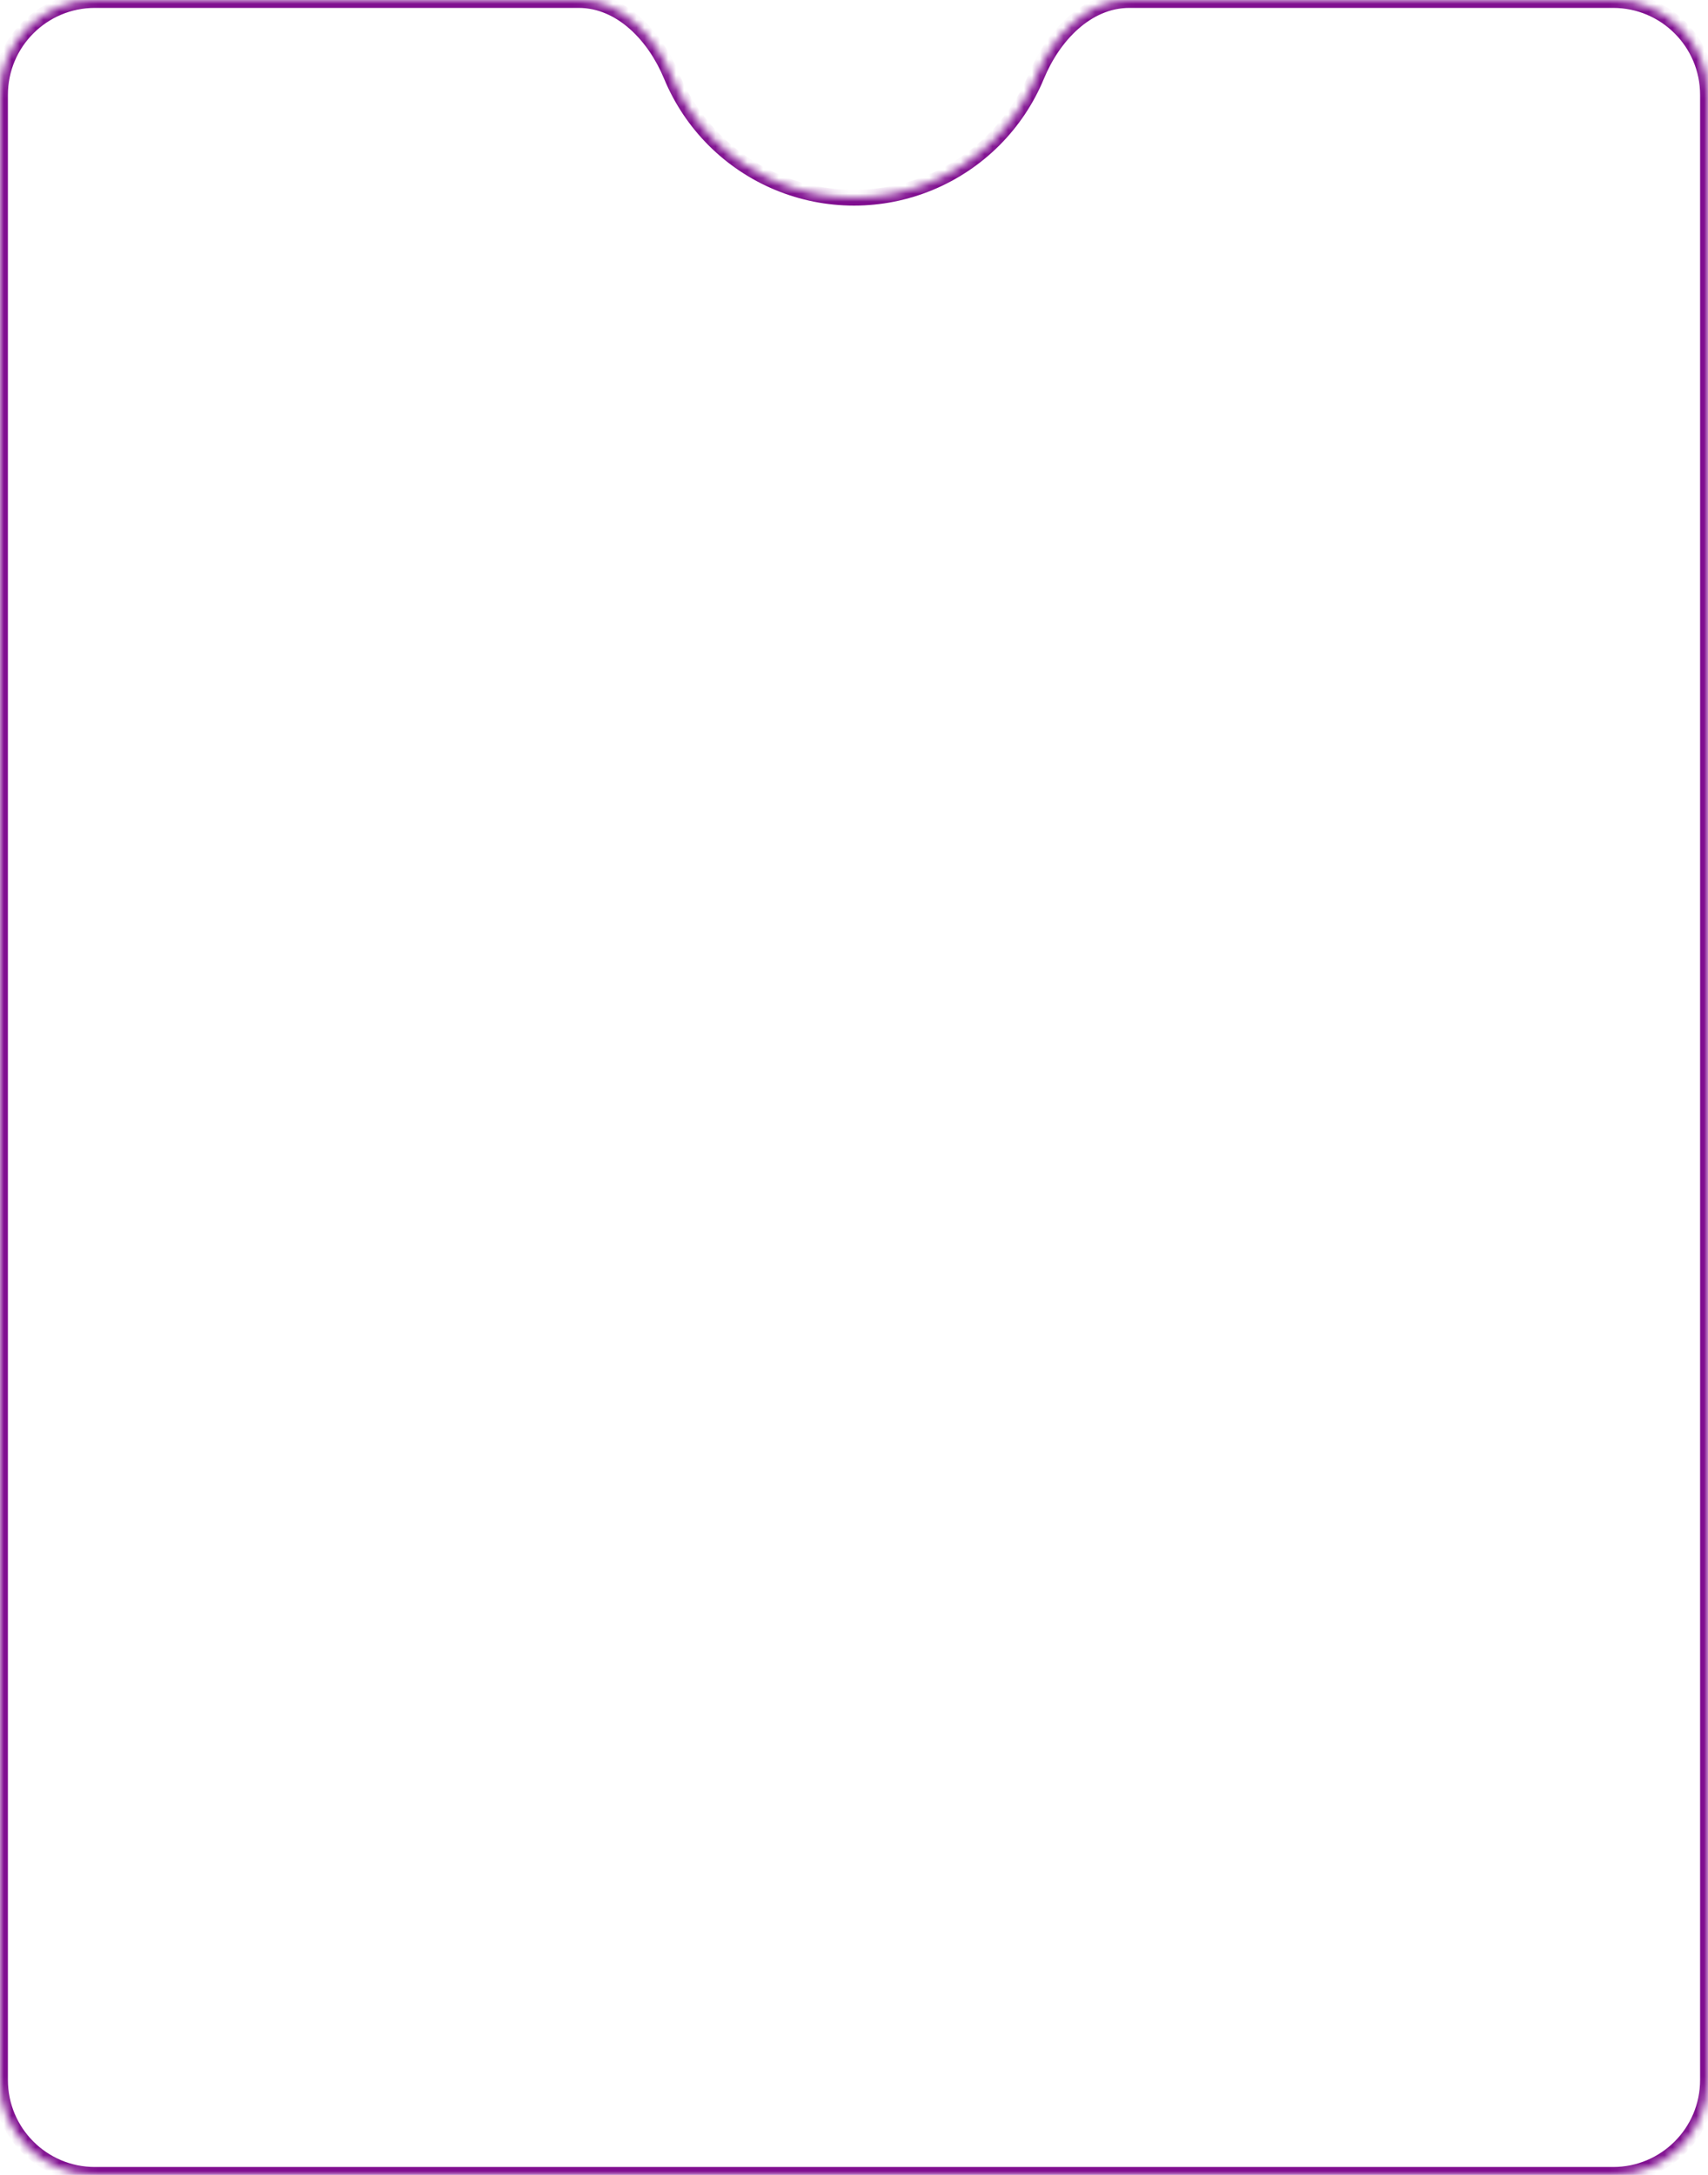 <?xml version="1.0" encoding="UTF-8"?> <svg xmlns="http://www.w3.org/2000/svg" width="216" height="275" viewBox="0 0 216 275" fill="none"><mask id="path-1-inside-1_650_314" fill="white"><path d="M204 0C210.627 3.09244e-06 216 5.373 216 12V263C216 269.627 210.627 275 204 275H12C5.373 275 0 269.627 0 263V12C2.67375e-06 5.373 5.373 4.83194e-08 12 0H73.182C78.604 0 82.828 4.558 84.903 9.567V9.567C86.16 12.6 88.001 15.356 90.322 17.678C92.644 19.999 95.4 21.84 98.433 23.097C101.466 24.353 104.717 25 108 25C111.283 25 114.534 24.353 117.567 23.097C120.6 21.84 123.356 19.999 125.678 17.678C127.999 15.356 129.84 12.6 131.097 9.567V9.567C133.172 4.558 137.396 0 142.818 0H204Z"></path></mask><path d="M204 0L204 -1H204V0ZM216 263L217 263V263H216ZM204 275L204 276L204 275ZM12 275L12 276H12V275ZM0 12L-1 12V12H0ZM12 0L12 -1L12 0ZM90.322 17.678L89.615 18.385L89.615 18.385L90.322 17.678ZM98.433 23.097L98.05 24.021L98.05 24.021L98.433 23.097ZM108 25L108 26H108L108 25ZM117.567 23.097L117.95 24.021L117.95 24.021L117.567 23.097ZM125.678 17.678L126.385 18.385L126.385 18.385L125.678 17.678ZM204 0L204 1C210.075 1 215 5.925 215 12H216H217C217 4.82 211.18 -1 204 -1L204 0ZM216 12H215V263H216H217V12H216ZM216 263L215 263C215 269.075 210.075 274 204 274L204 275L204 276C211.18 276 217 270.18 217 263L216 263ZM204 275V274H12V275V276H204V275ZM12 275L12 274C5.925 274 1 269.075 1 263H0H-1C-1 270.18 4.82 276 12 276L12 275ZM0 263H1V12H0H-1V263H0ZM0 12L1 12C1 5.925 5.925 1 12 1L12 0L12 -1C4.82 -1 -1 4.82 -1 12L0 12ZM12 0V1H73.182V0V-1H12V0ZM84.903 9.567L83.979 9.95C85.286 13.104 87.201 15.971 89.615 18.385L90.322 17.678L91.029 16.971C88.801 14.742 87.033 12.096 85.827 9.185L84.903 9.567ZM90.322 17.678L89.615 18.385C92.029 20.799 94.896 22.714 98.05 24.021L98.433 23.097L98.815 22.173C95.904 20.967 93.258 19.199 91.029 16.971L90.322 17.678ZM98.433 23.097L98.05 24.021C101.204 25.327 104.586 26 108 26L108 25L108 24C104.848 24 101.727 23.379 98.815 22.173L98.433 23.097ZM108 25L108 26C111.414 26 114.796 25.327 117.95 24.021L117.567 23.097L117.185 22.173C114.273 23.379 111.152 24 108 24L108 25ZM117.567 23.097L117.95 24.021C121.104 22.714 123.971 20.799 126.385 18.385L125.678 17.678L124.971 16.971C122.742 19.199 120.096 20.967 117.185 22.173L117.567 23.097ZM125.678 17.678L126.385 18.385C128.799 15.971 130.714 13.104 132.021 9.95L131.097 9.567L130.173 9.185C128.967 12.096 127.199 14.742 124.971 16.971L125.678 17.678ZM142.818 0V1H204V0V-1H142.818V0ZM131.097 9.567L132.021 9.95C134.032 5.093 137.995 1 142.818 1V0V-1C136.796 -1 132.311 4.023 130.173 9.185L131.097 9.567ZM73.182 0V1C78.005 1 81.968 5.093 83.979 9.95L84.903 9.567L85.827 9.185C83.689 4.023 79.204 -1 73.182 -1V0Z" fill="#800F90" mask="url(#path-1-inside-1_650_314)"></path></svg> 